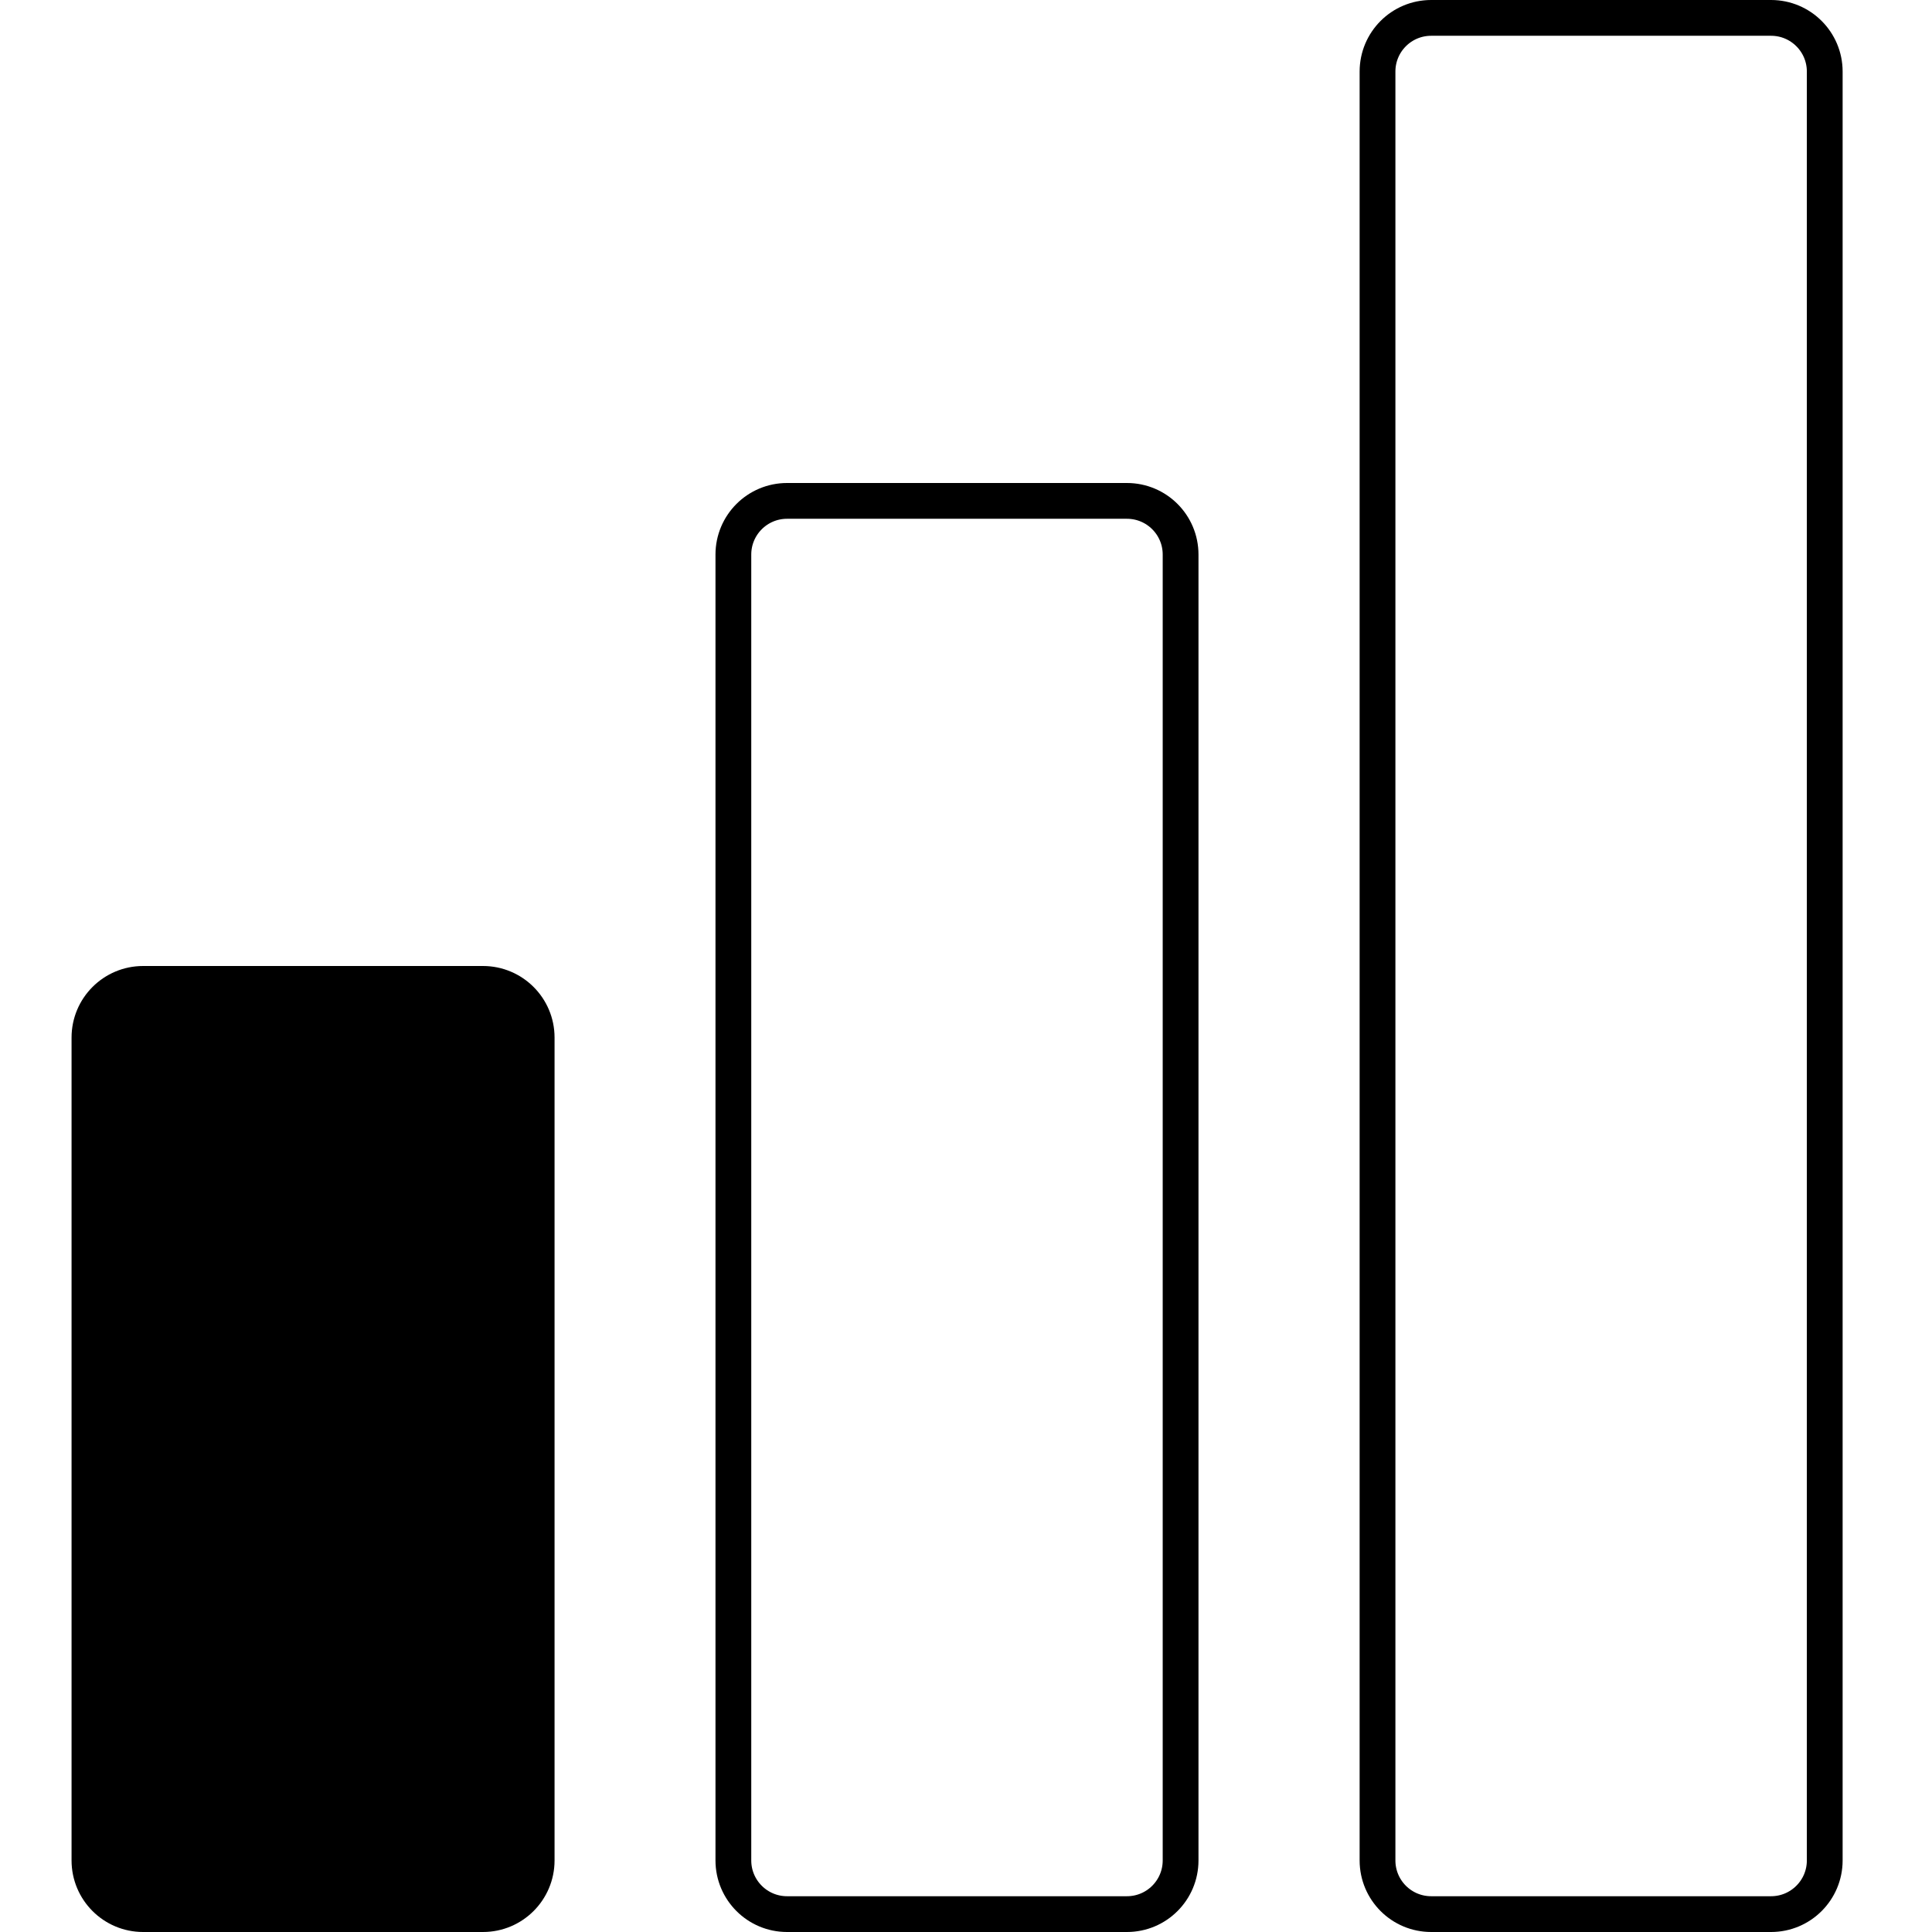 <svg width="27" height="27" viewBox="0 0 27 27" fill="none" xmlns="http://www.w3.org/2000/svg">
  <path
    d="M2 13.75H6.75C7.164 13.75 7.5 14.086 7.5 14.5V26C7.5 26.414 7.164 26.75 6.75 26.75H2C1.586 26.75 1.25 26.414 1.25 26V14.5C1.25 14.086 1.586 13.75 2 13.75Z"
    stroke="black" stroke-width="0.5" fill="black" />
  <path
    d="M10.999 7H15.749C16.164 7 16.499 7.336 16.499 7.75V26C16.499 26.414 16.164 26.75 15.749 26.75H10.999C10.585 26.75 10.249 26.414 10.249 26V7.75C10.249 7.336 10.585 7 10.999 7Z"
    stroke="black" stroke-width="0.5" fill="none" />
  <path
    d="M20.001 0.25H24.751C25.165 0.25 25.501 0.586 25.501 1V26C25.501 26.414 25.165 26.75 24.751 26.75H20.001C19.586 26.75 19.251 26.414 19.251 26V1C19.251 0.586 19.586 0.25 20.001 0.25Z"
    stroke="black" stroke-width="0.5" fill="none" />
</svg>